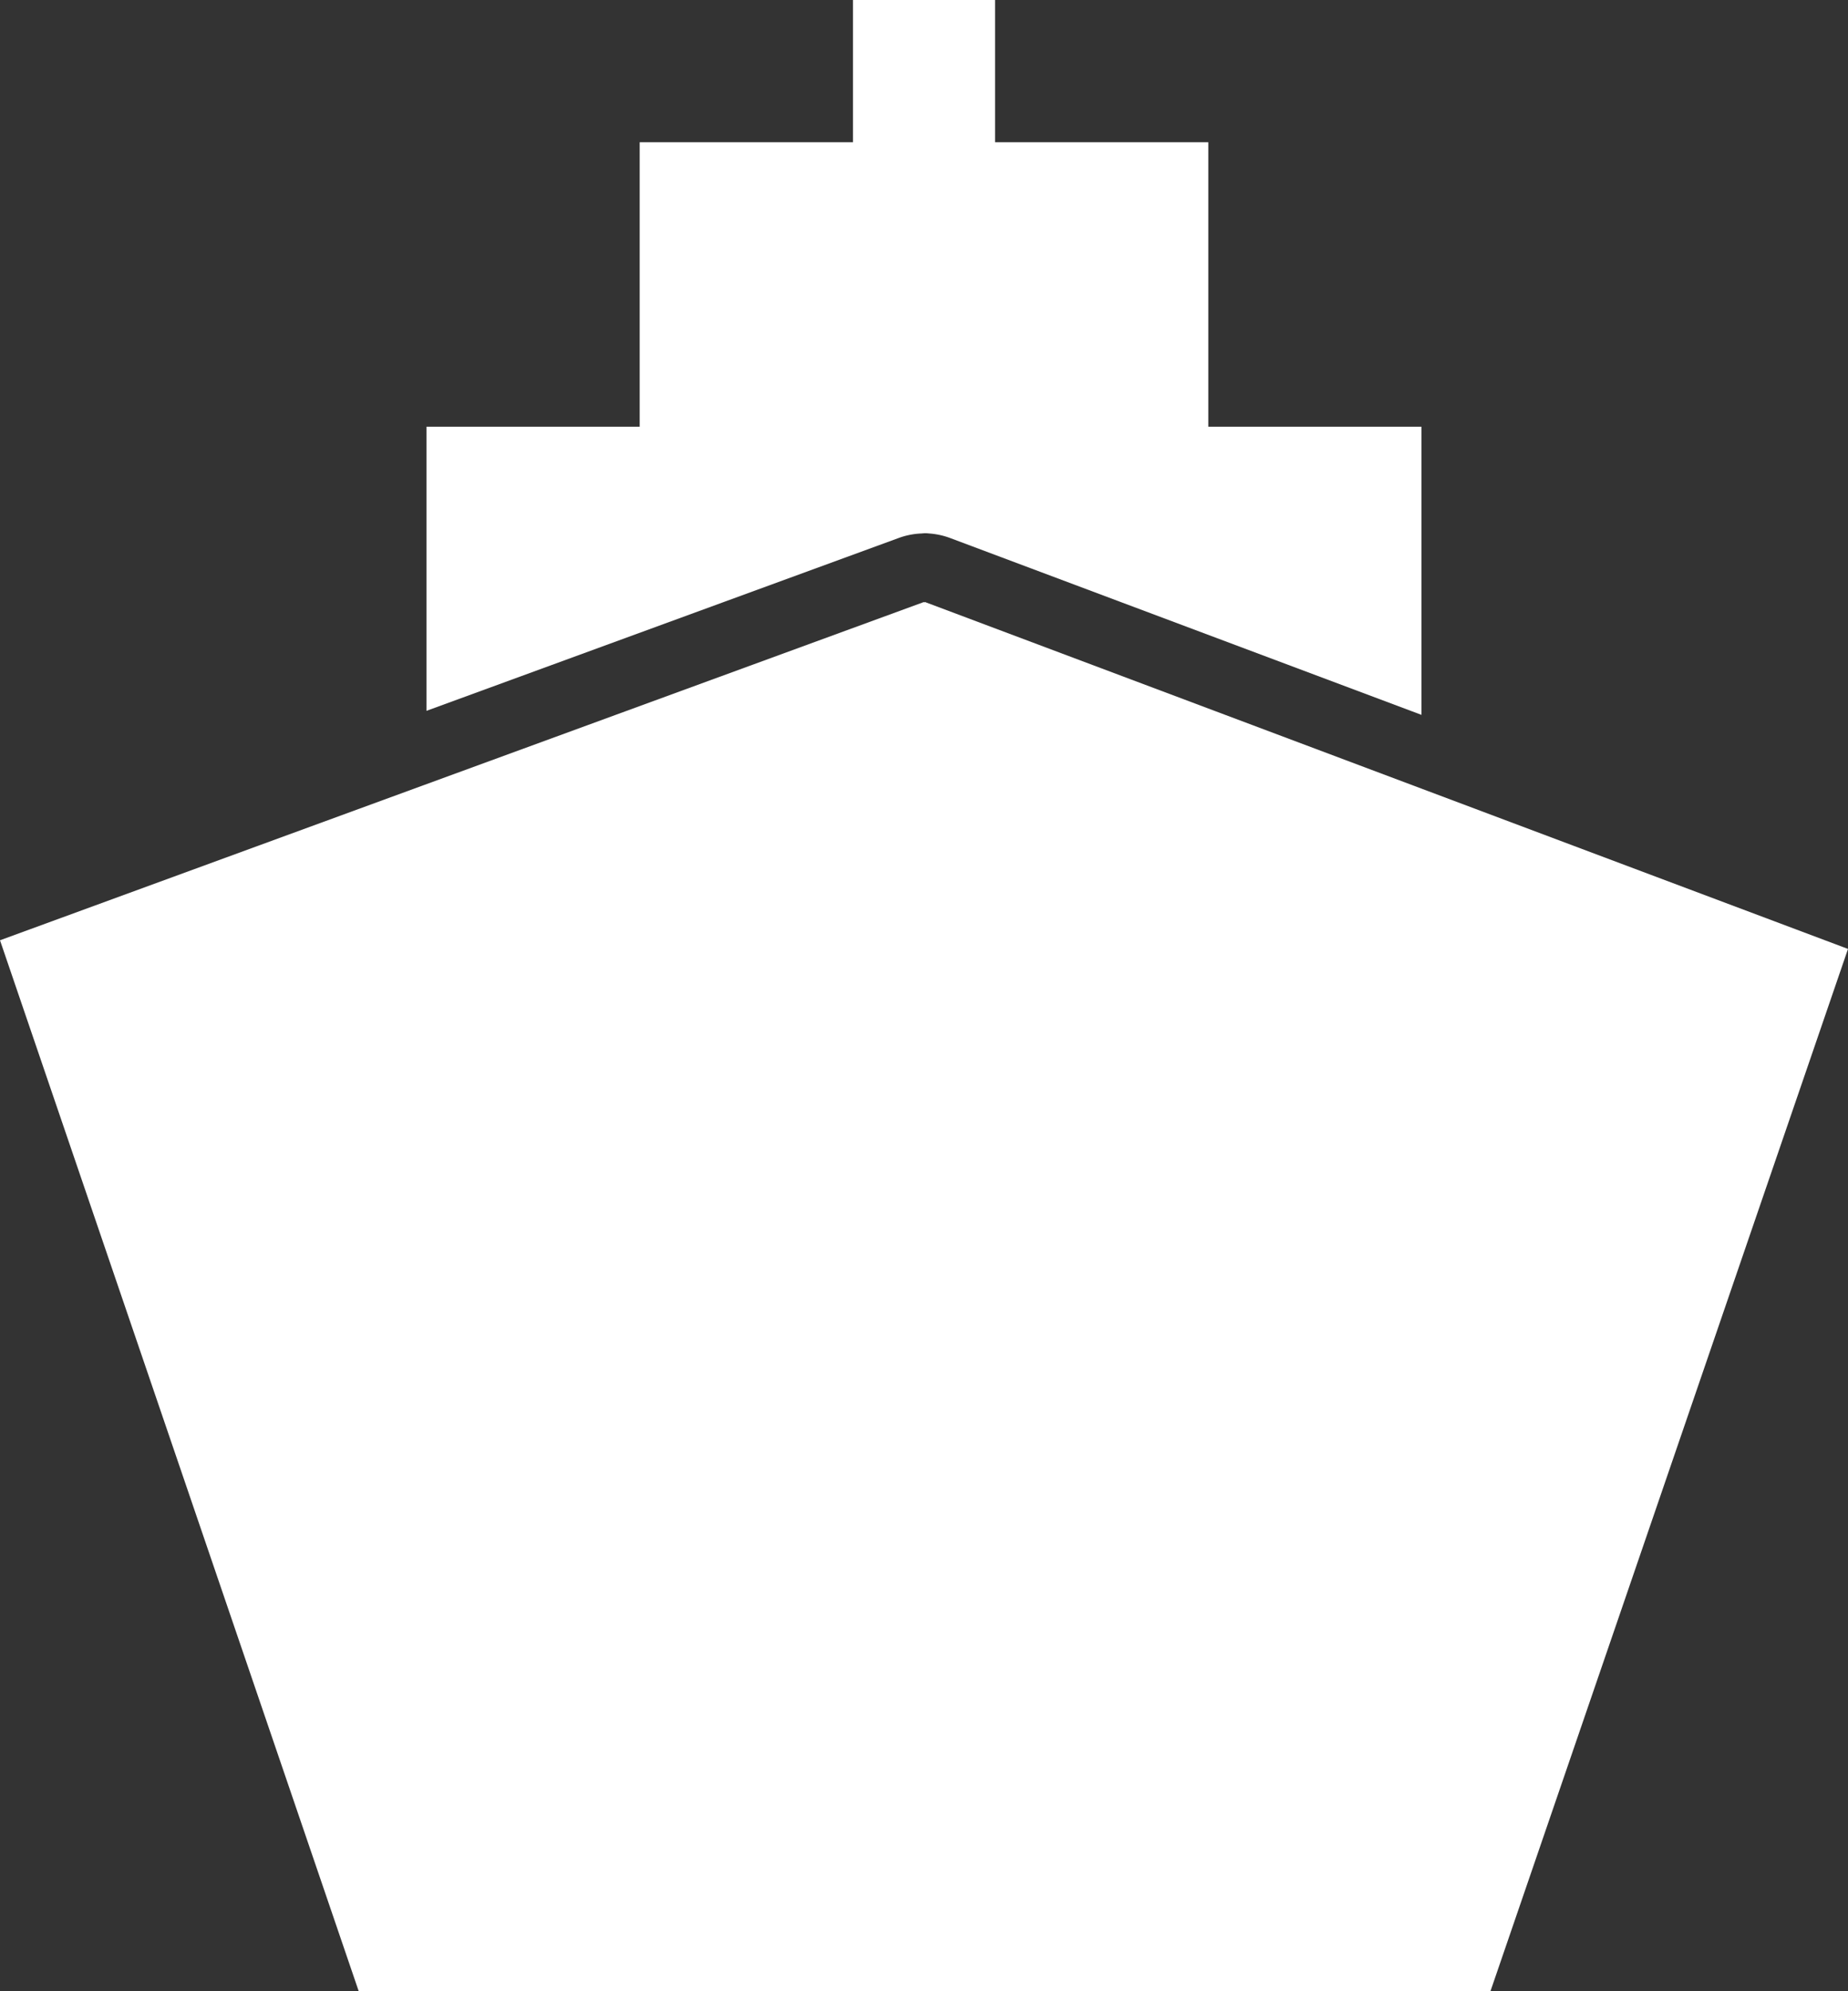 <svg xmlns="http://www.w3.org/2000/svg" xmlns:xlink="http://www.w3.org/1999/xlink" width="71.185" height="76.661" viewBox="0 0 71.185 76.661">
  <rect x="0" y="0" width="71.185" height="76.661" fill="#333333" stroke="none"/>
  <defs>
    <clipPath id="clip-path">
      <rect id="Rectangle_1164" data-name="Rectangle 1164" width="71.185" height="76.661" fill="#fff"/>
    </clipPath>
  </defs>
  <g id="Group_3382" data-name="Group 3382" transform="translate(0 0)">
    <g id="Group_3381" data-name="Group 3381" transform="translate(0 0)" clip-path="url(#clip-path)">
      <path id="Path_11067" data-name="Path 11067" d="M32.856,0V5.476H24.641V16.427H16.427v10.94L34.651,20.7a2.882,2.882,0,0,1,.857-.162,1.143,1.143,0,0,1,.276,0,2.907,2.907,0,0,1,.8.17l18.172,6.814V16.427H46.544V5.476H38.331V0Zm2.737,23.176L0,36.2,13.818,76.661H57.412L71.185,36.533,35.626,23.176,35.6,23.2Z" transform="translate(0 0)" fill="#fff"/>
    </g>
  </g>
</svg>
